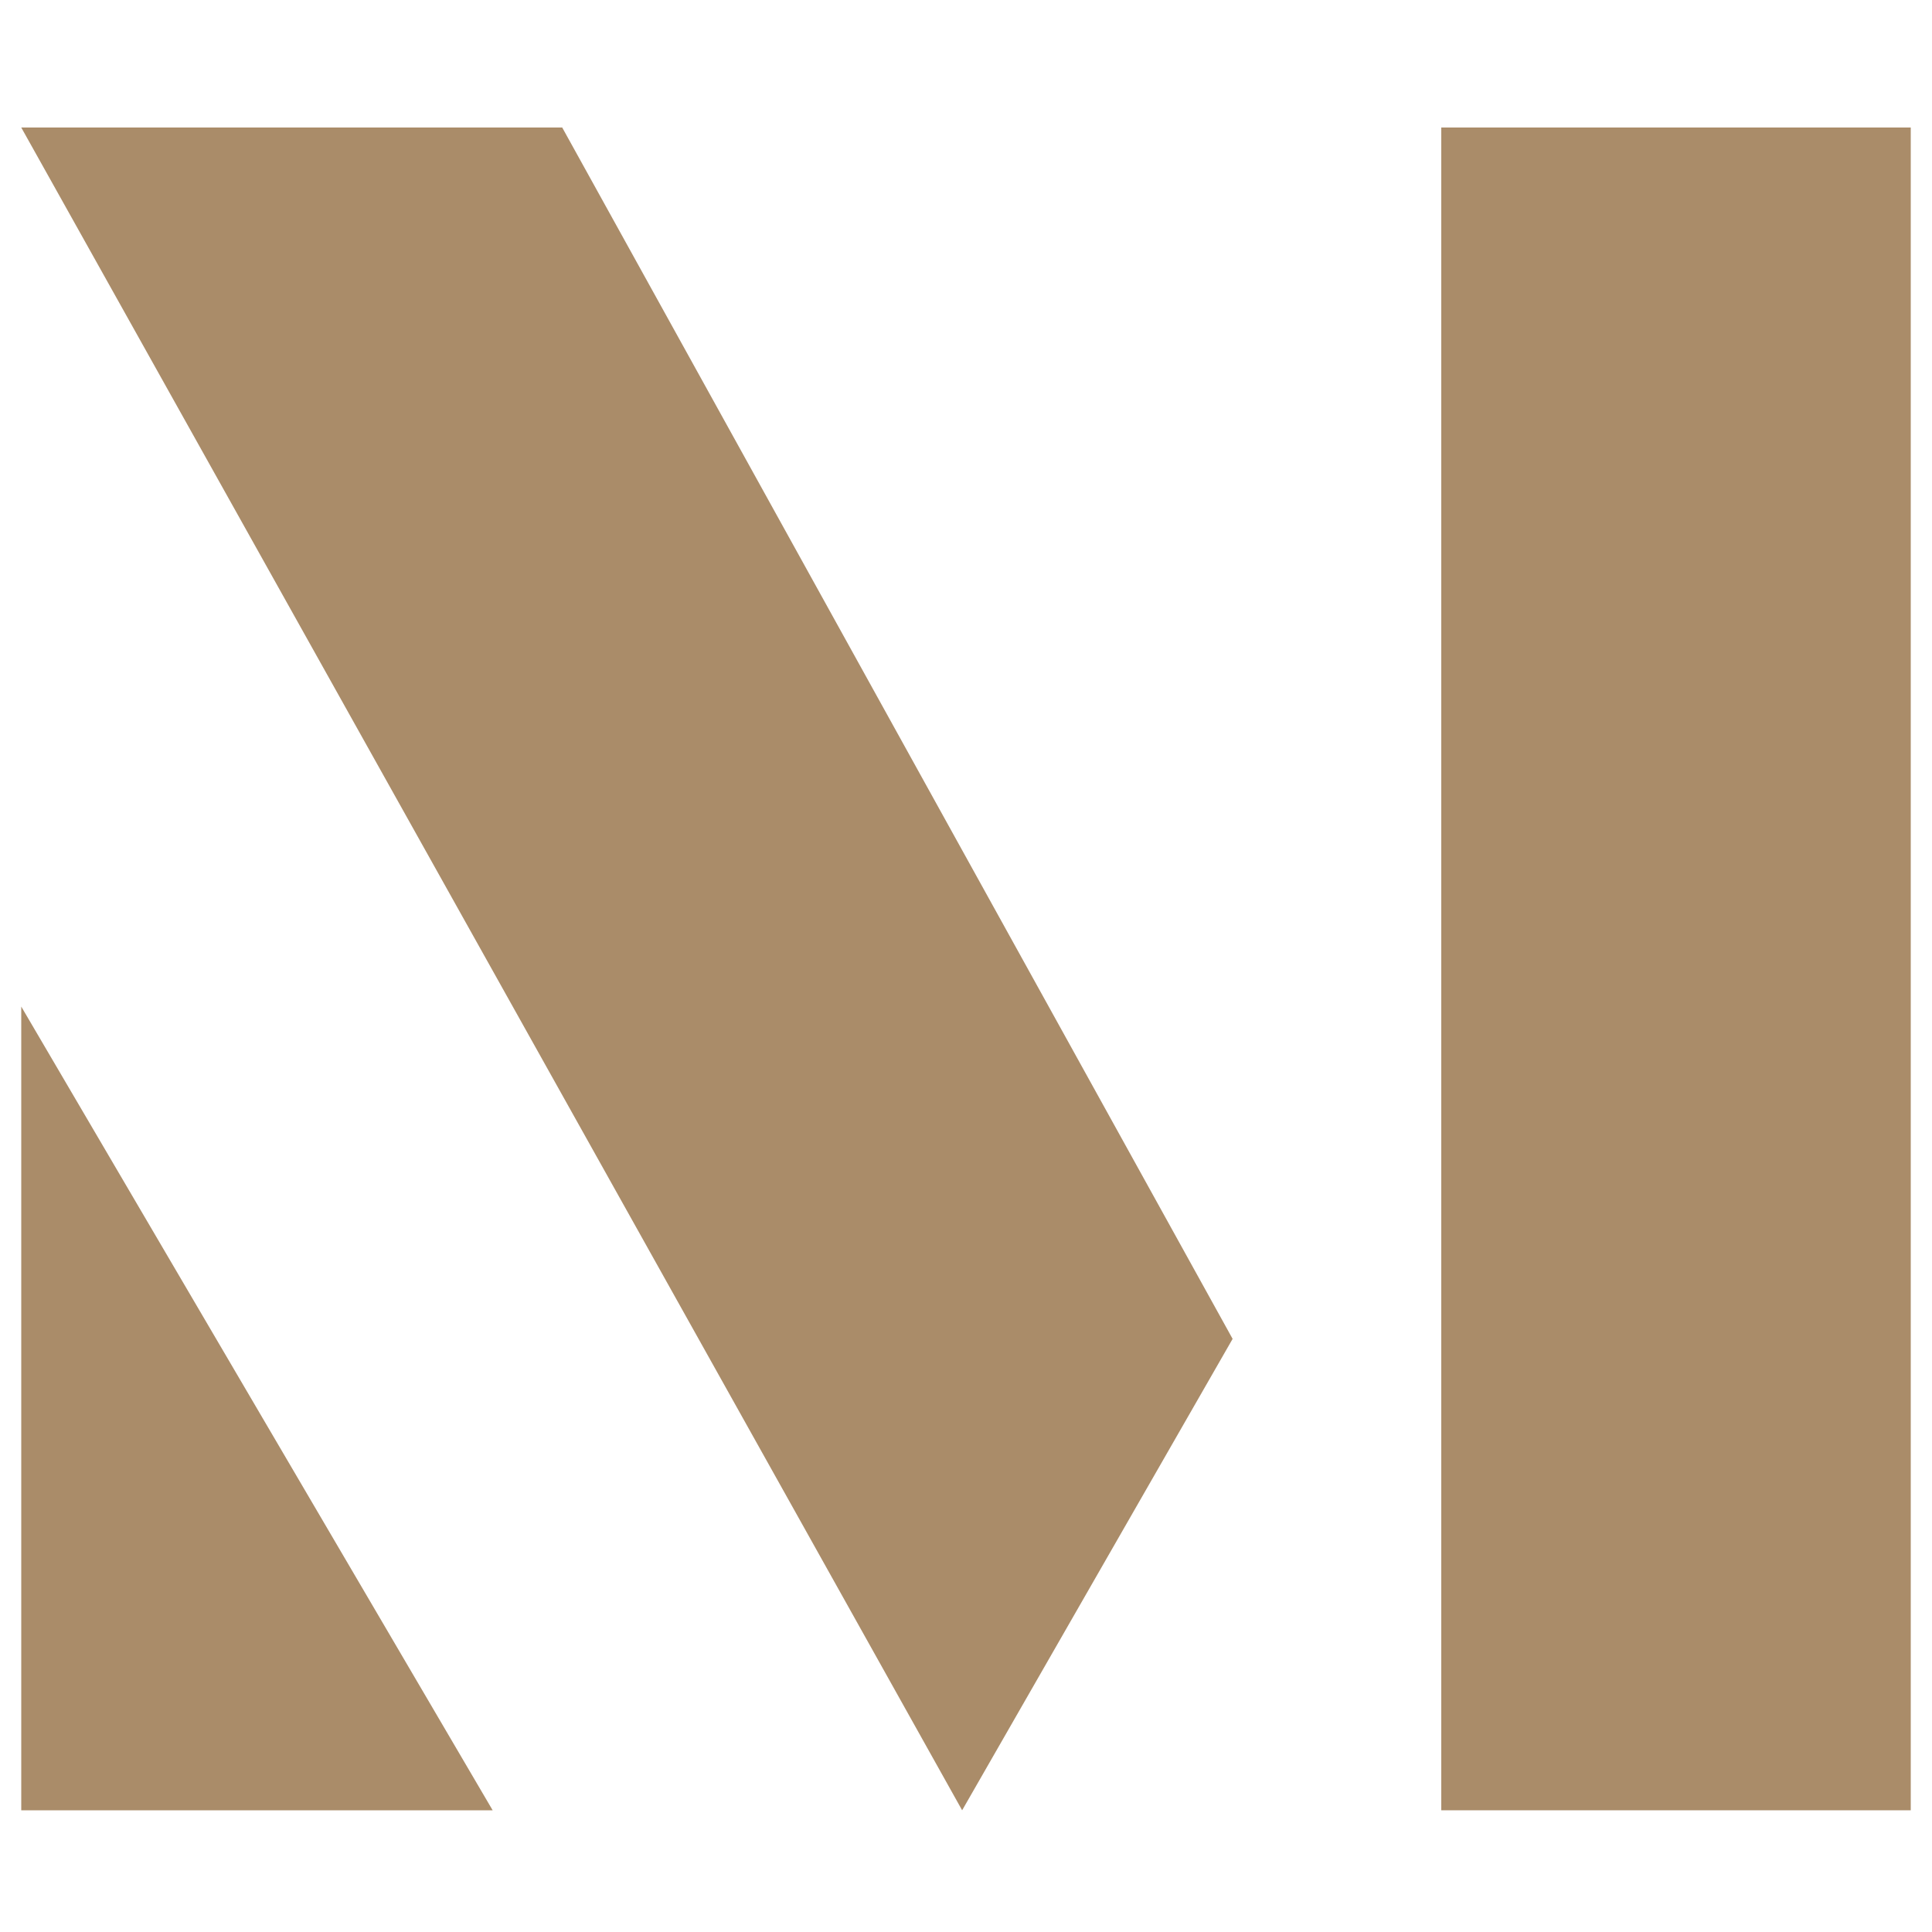 <?xml version="1.0" encoding="UTF-8"?>
<svg xmlns="http://www.w3.org/2000/svg" id="Ebene_1" version="1.1" viewBox="0 0 100 100">
  <!-- Generator: Adobe Illustrator 29.0.1, SVG Export Plug-In . SVG Version: 2.1.0 Build 192)  -->
  <defs>
    <style>
      .st0 {
        fill: #aa8c69;
      }
    </style>
  </defs>
  <g id="Gruppe_17">
    <rect id="Rechteck_33" class="st0" x="74.6" y="6.6" width="24.3" height="87.1"></rect>
    <path id="Pfad_39" class="st0" d="M1.1,93.7h24.4L1.1,52.1v41.6Z"></path>
    <path id="Pfad_40" class="st0" d="M1.1,6.6l48.7,87.1,14-24.4L29.1,6.6H1.1Z"></path>
  </g>
</svg>

